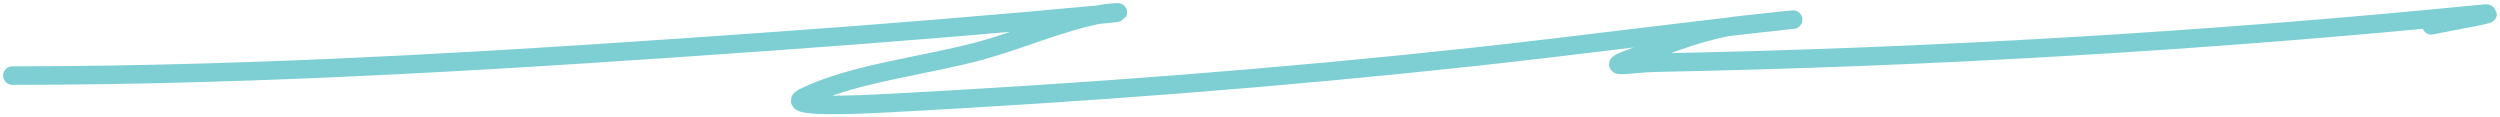 <svg width="405" height="19" viewBox="0 0 405 19" fill="none" xmlns="http://www.w3.org/2000/svg">
<path d="M2 12.245C43.319 12.245 84.763 9.573 125.817 6.645C143.527 5.382 161.217 3.939 178.857 2.29C183.185 1.886 180.25 1.921 178.353 2.29C171.664 3.593 165.452 6.397 159.02 8.172C150.119 10.63 138.124 11.877 130.272 15.751C126.636 17.545 139.227 16.95 143.721 16.713C175.625 15.033 207.362 12.627 238.958 9.191C255.776 7.362 272.488 5.113 289.309 3.308C294.475 2.754 281.102 4.128 280.063 4.326C274.078 5.471 269.362 7.548 264.008 9.53C259.366 11.248 264.493 10.225 268.295 10.152C312.667 9.299 357.679 6.652 401.61 2.29C406.802 1.775 395.926 3.641 393.877 4.1" stroke="#7dcfd3" stroke-width="3" stroke-linecap="round"/>
</svg>
